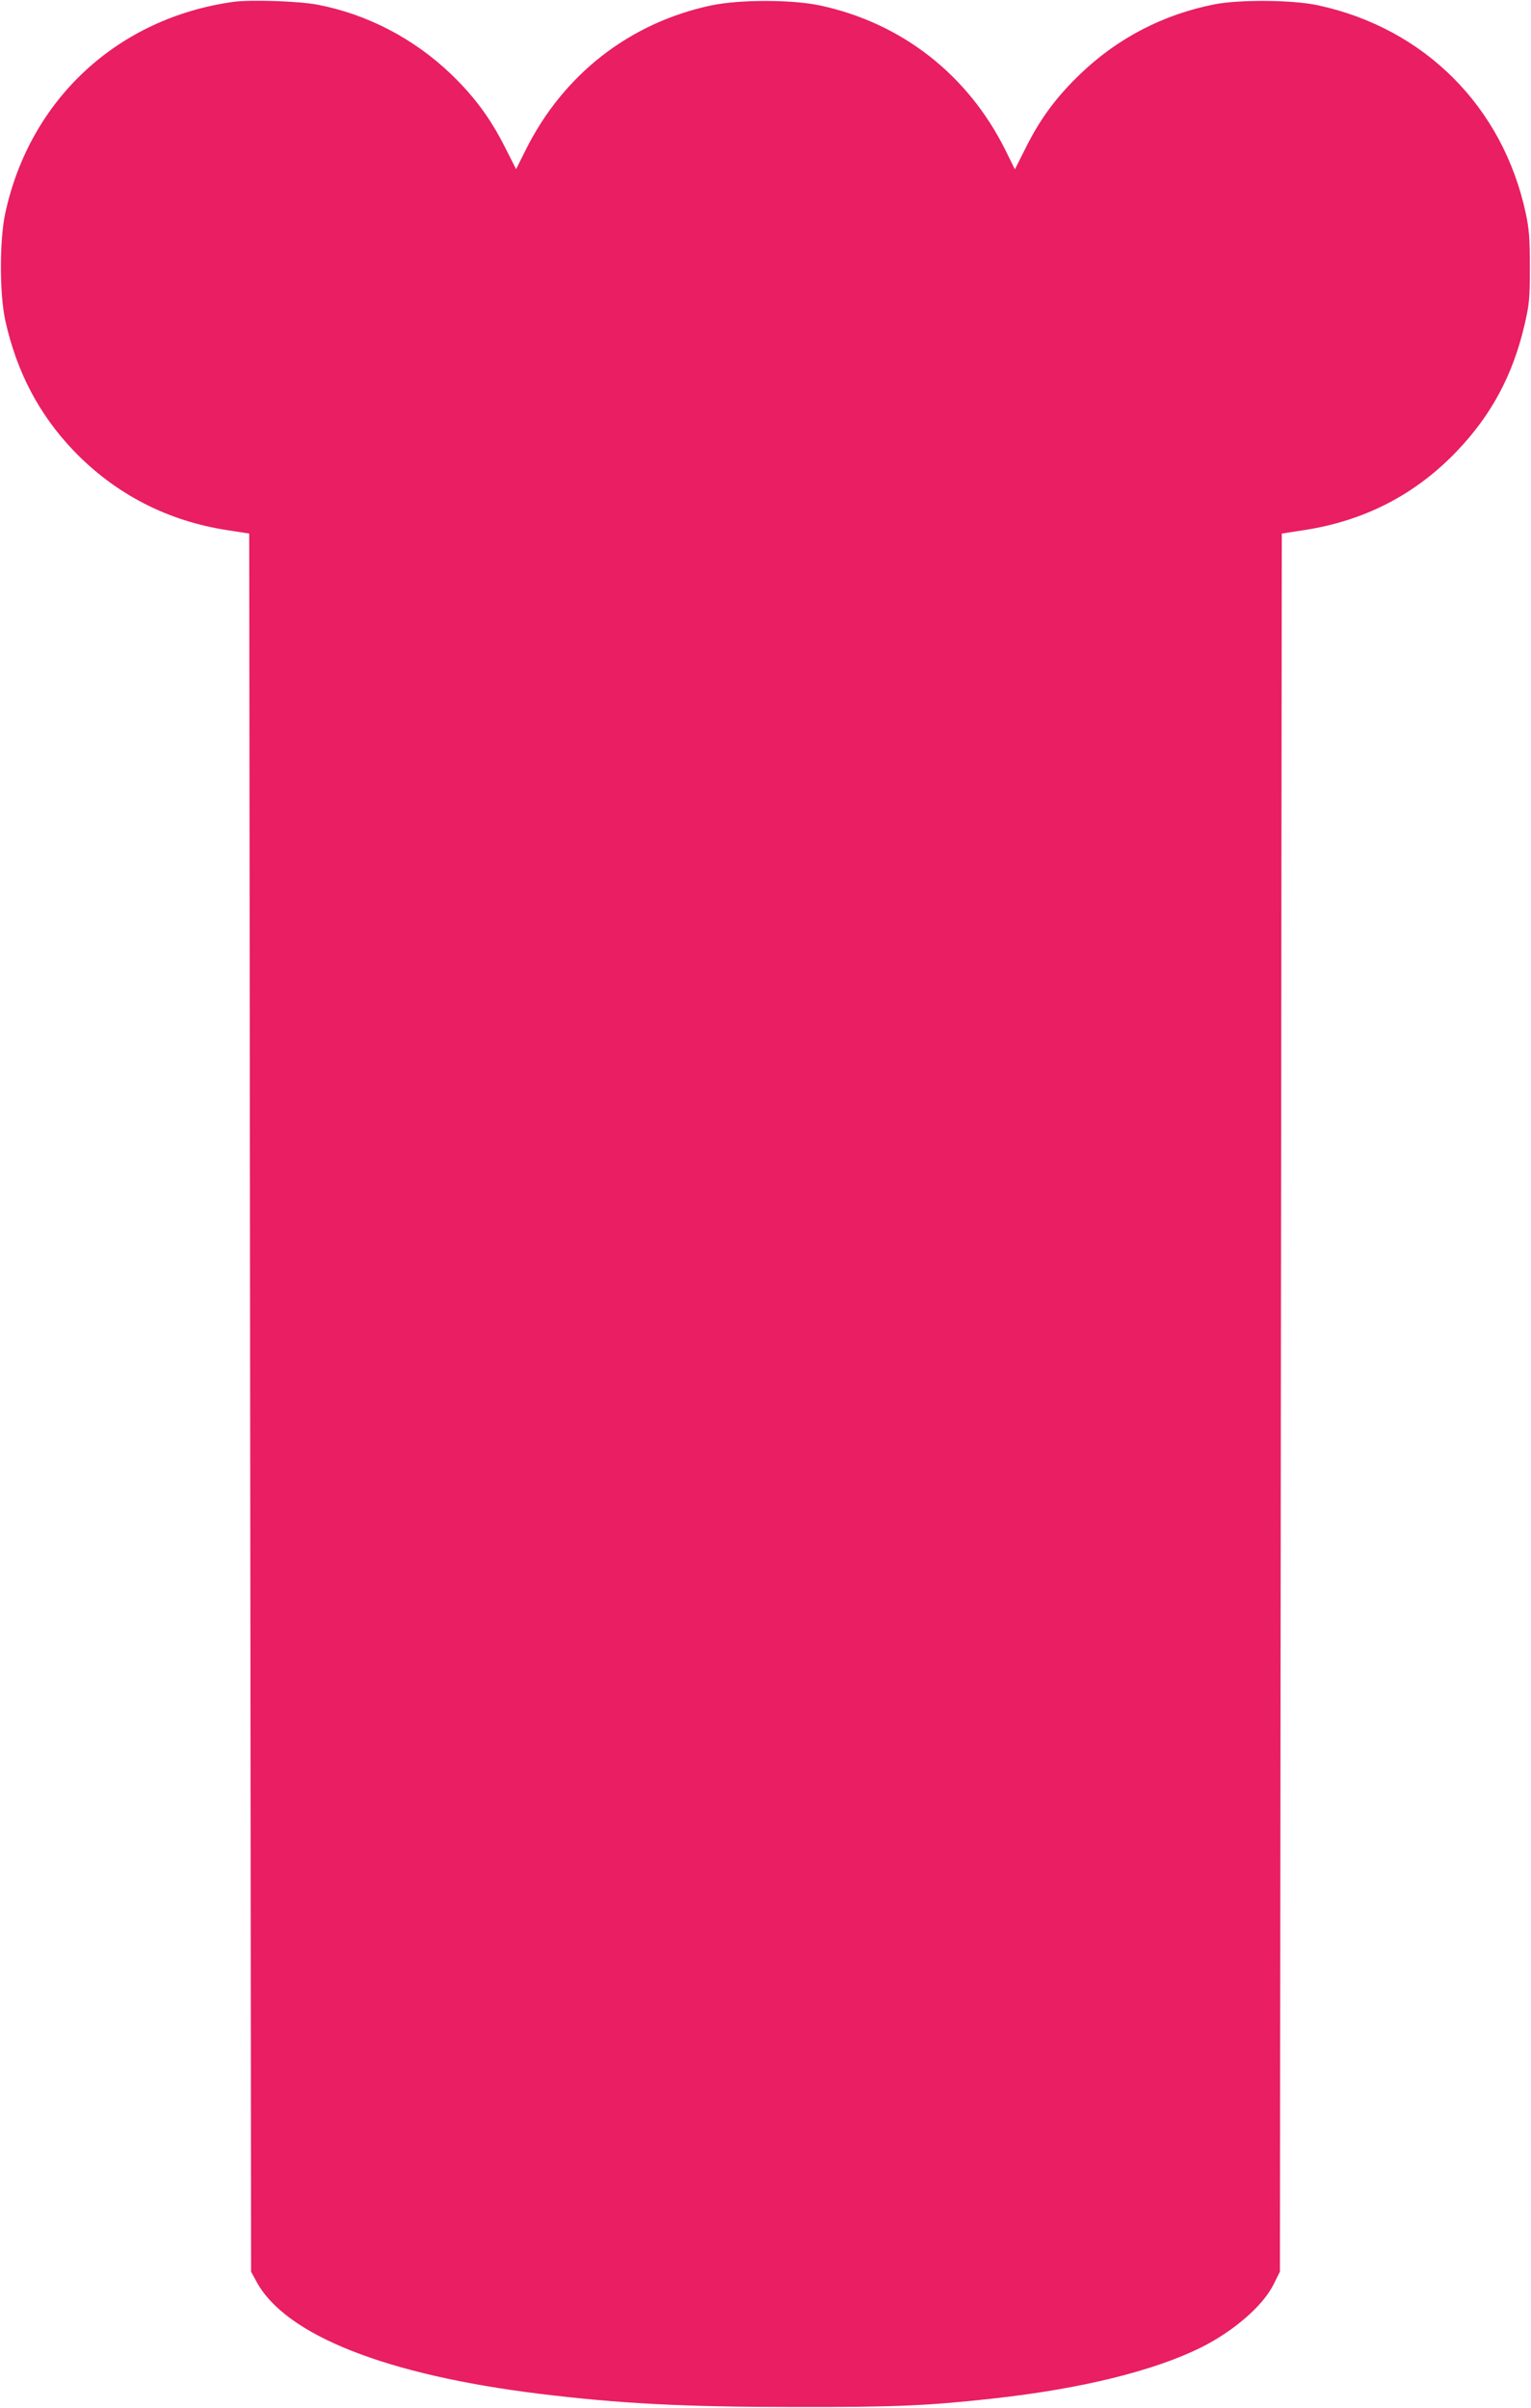 <?xml version="1.0" standalone="no"?>
<!DOCTYPE svg PUBLIC "-//W3C//DTD SVG 20010904//EN"
 "http://www.w3.org/TR/2001/REC-SVG-20010904/DTD/svg10.dtd">
<svg version="1.0" xmlns="http://www.w3.org/2000/svg"
 width="814pt" height="1280pt" viewBox="0 0 814 1280"
 preserveAspectRatio="xMidYMid meet">
<g transform="translate(0,1280) scale(0.1,-0.1)"
fill="#e91e63" stroke="none">
<path d="M1240 12790 c-615 -86 -1081 -518 -1212 -1123 -31 -145 -31 -427 0
-570 60 -271 177 -496 360 -689 222 -233 504 -379 827 -427 l110 -17 5 -4619
5 -4620 30 -55 c155 -283 690 -494 1505 -594 424 -52 769 -70 1360 -70 530 -1
706 7 1050 45 471 52 854 147 1105 271 176 88 331 223 387 337 l33 66 5 4619
5 4620 110 17 c325 48 598 188 820 420 184 192 299 406 361 674 25 108 28 138
28 305 0 153 -4 202 -22 287 -122 567 -539 983 -1105 1105 -135 29 -416 31
-550 5 -273 -54 -515 -180 -713 -370 -124 -119 -210 -233 -286 -384 l-62 -123
-51 103 c-199 400 -551 675 -985 768 -151 32 -429 32 -580 0 -434 -93 -785
-367 -985 -768 l-51 -102 -62 122 c-76 150 -162 266 -285 384 -198 189 -444
317 -708 368 -99 19 -357 28 -449 15z"/>
</g>
</svg>
